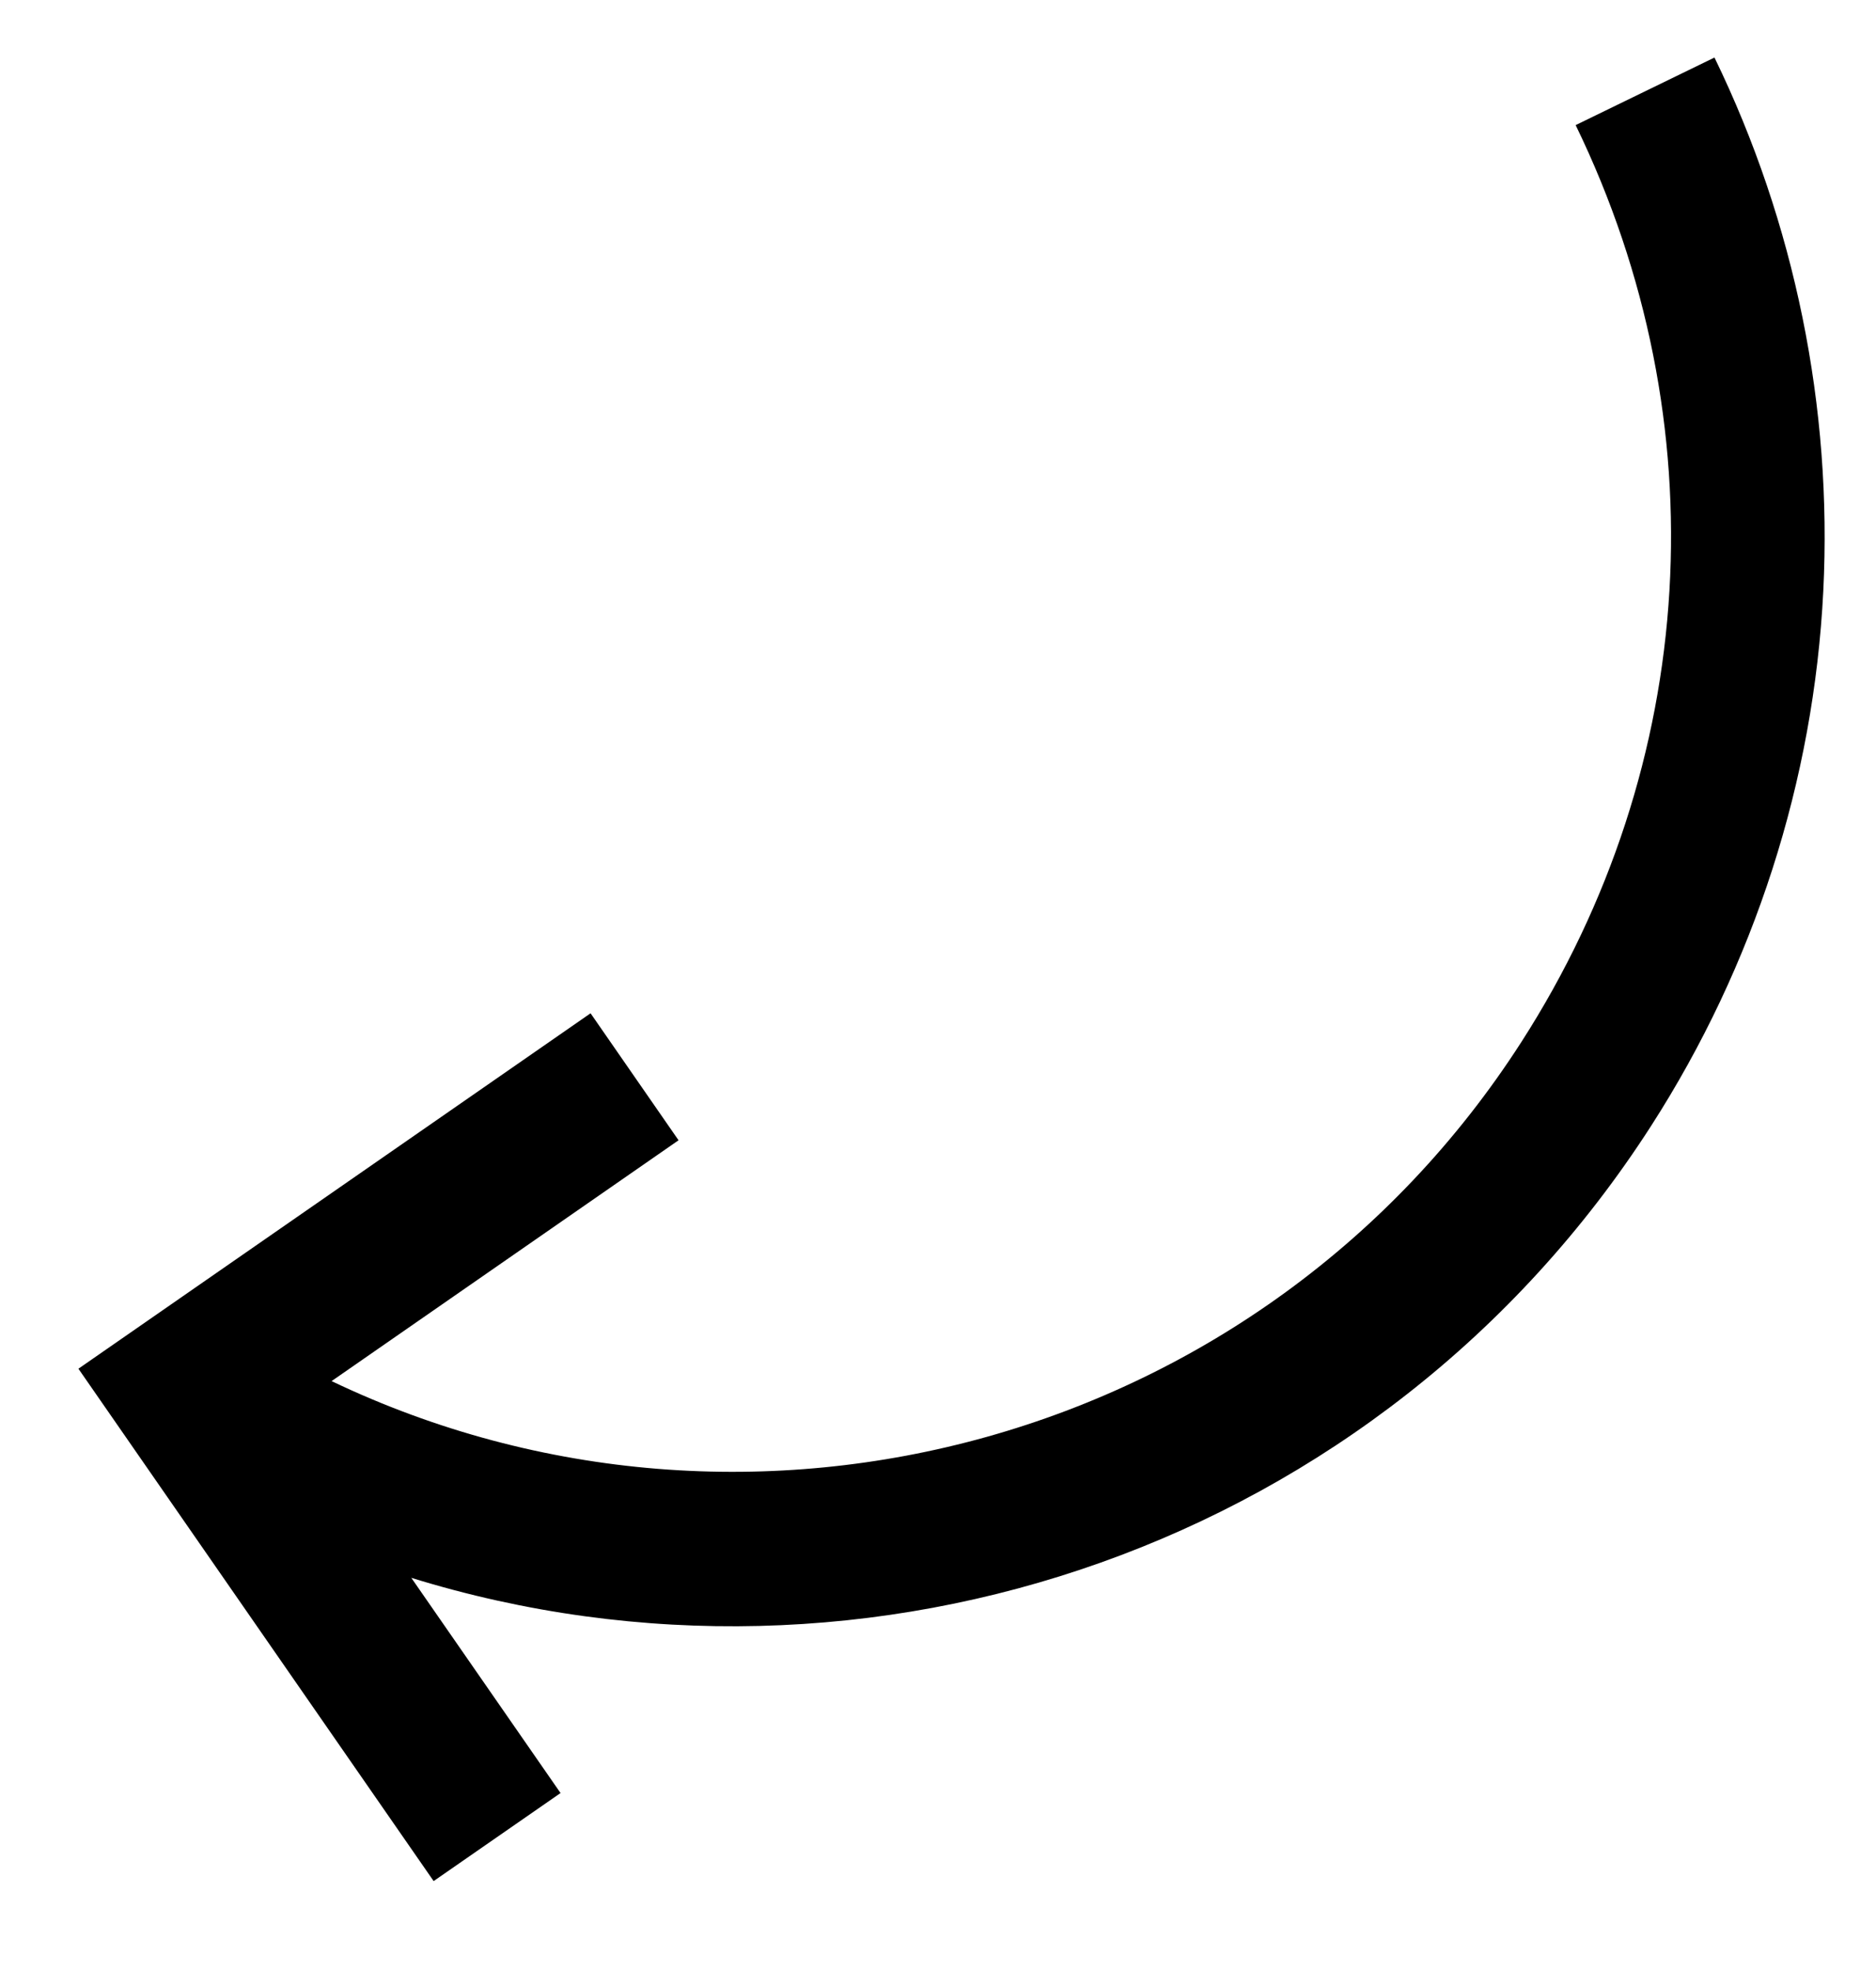 <svg xmlns="http://www.w3.org/2000/svg" width="20" height="21" viewBox="0 0 20 21" fill="none"><path d="M17.603 11.995C14.719 16.479 9.247 18.315 4.385 16.811L5.976 19.104L4.623 20.042L0.836 14.583L6.296 10.796L7.234 12.149L3.535 14.715C7.999 16.846 13.473 15.371 16.218 11.104C18.119 8.149 18.336 4.497 16.798 1.333L18.278 0.613C19.135 2.375 19.536 4.341 19.438 6.298C19.337 8.316 18.702 10.286 17.603 11.995Z" fill="black"></path></svg>